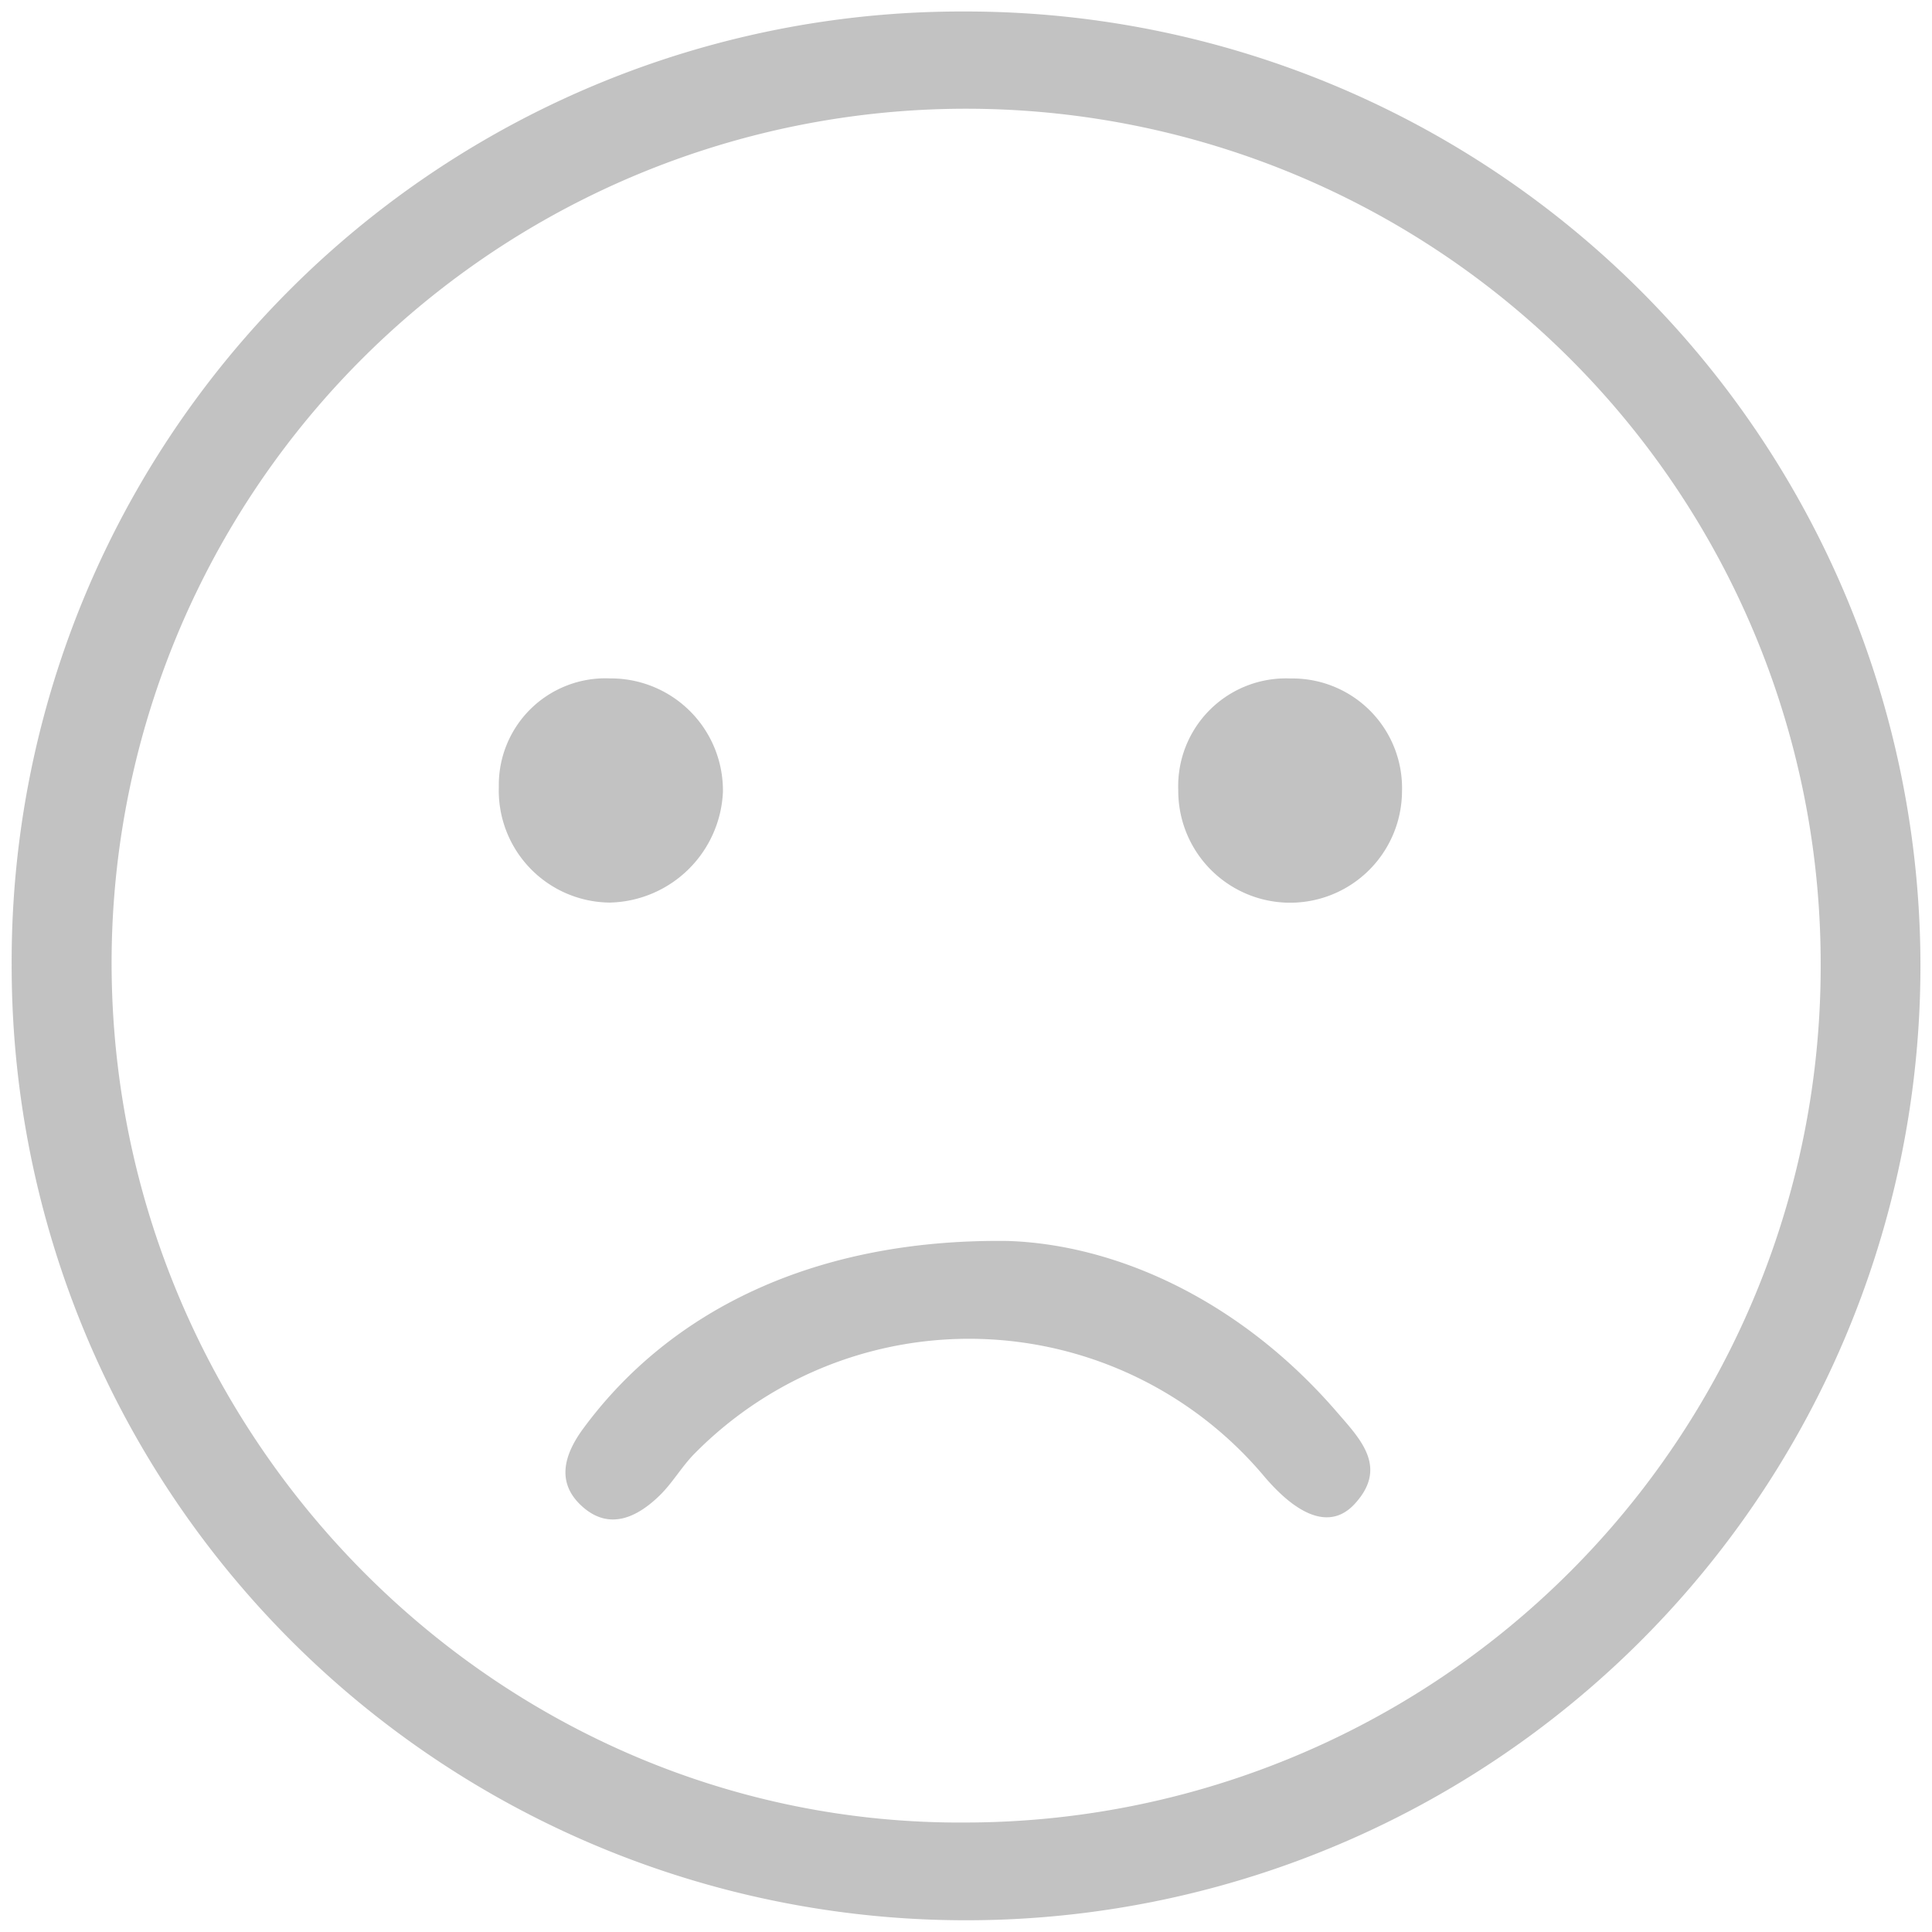 <svg xmlns="http://www.w3.org/2000/svg" width="104" height="104" viewBox="0 0 104 104">
  <defs>
    <style>
      .cls-1 {
        fill: #999;
        fill-rule: evenodd;
        opacity: 0.6;
      }
    </style>
  </defs>
  <path id="形状_41" data-name="形状 41" class="cls-1" d="M960.433,642.088a51.375,51.375,0,1,1-51.322,51.364A51.131,51.131,0,0,1,960.433,642.088Zm46.057,51.273a46,46,0,0,0-92-.078c0.007,25.586,20.859,46.531,46.087,46.292A46.073,46.073,0,0,0,1006.49,693.361ZM962.715,708.27c5.826,0.184,12.51,3.153,17.74,9.216,1.245,1.444,2.775,2.967.945,4.946-1.255,1.357-2.987.748-4.926-1.562a20.749,20.749,0,0,0-30.678-1.077c-0.653.687-1.141,1.536-1.819,2.193-1.215,1.176-2.7,1.877-4.149.58-1.421-1.272-.99-2.778.044-4.187C944.571,711.983,952.4,708.142,962.715,708.27Zm15.238-30.278a5.9,5.9,0,0,1,6,6.088A6.022,6.022,0,0,1,971.909,684,5.8,5.8,0,0,1,977.953,677.992Zm-42.618,5.839a5.739,5.739,0,0,1,5.987-5.843,6.034,6.034,0,0,1,6.076,6.121,6.236,6.236,0,0,1-6.089,5.946A6.03,6.03,0,0,1,935.335,683.831Z" transform="translate(-908.483 -641.469)"/>
</svg>

